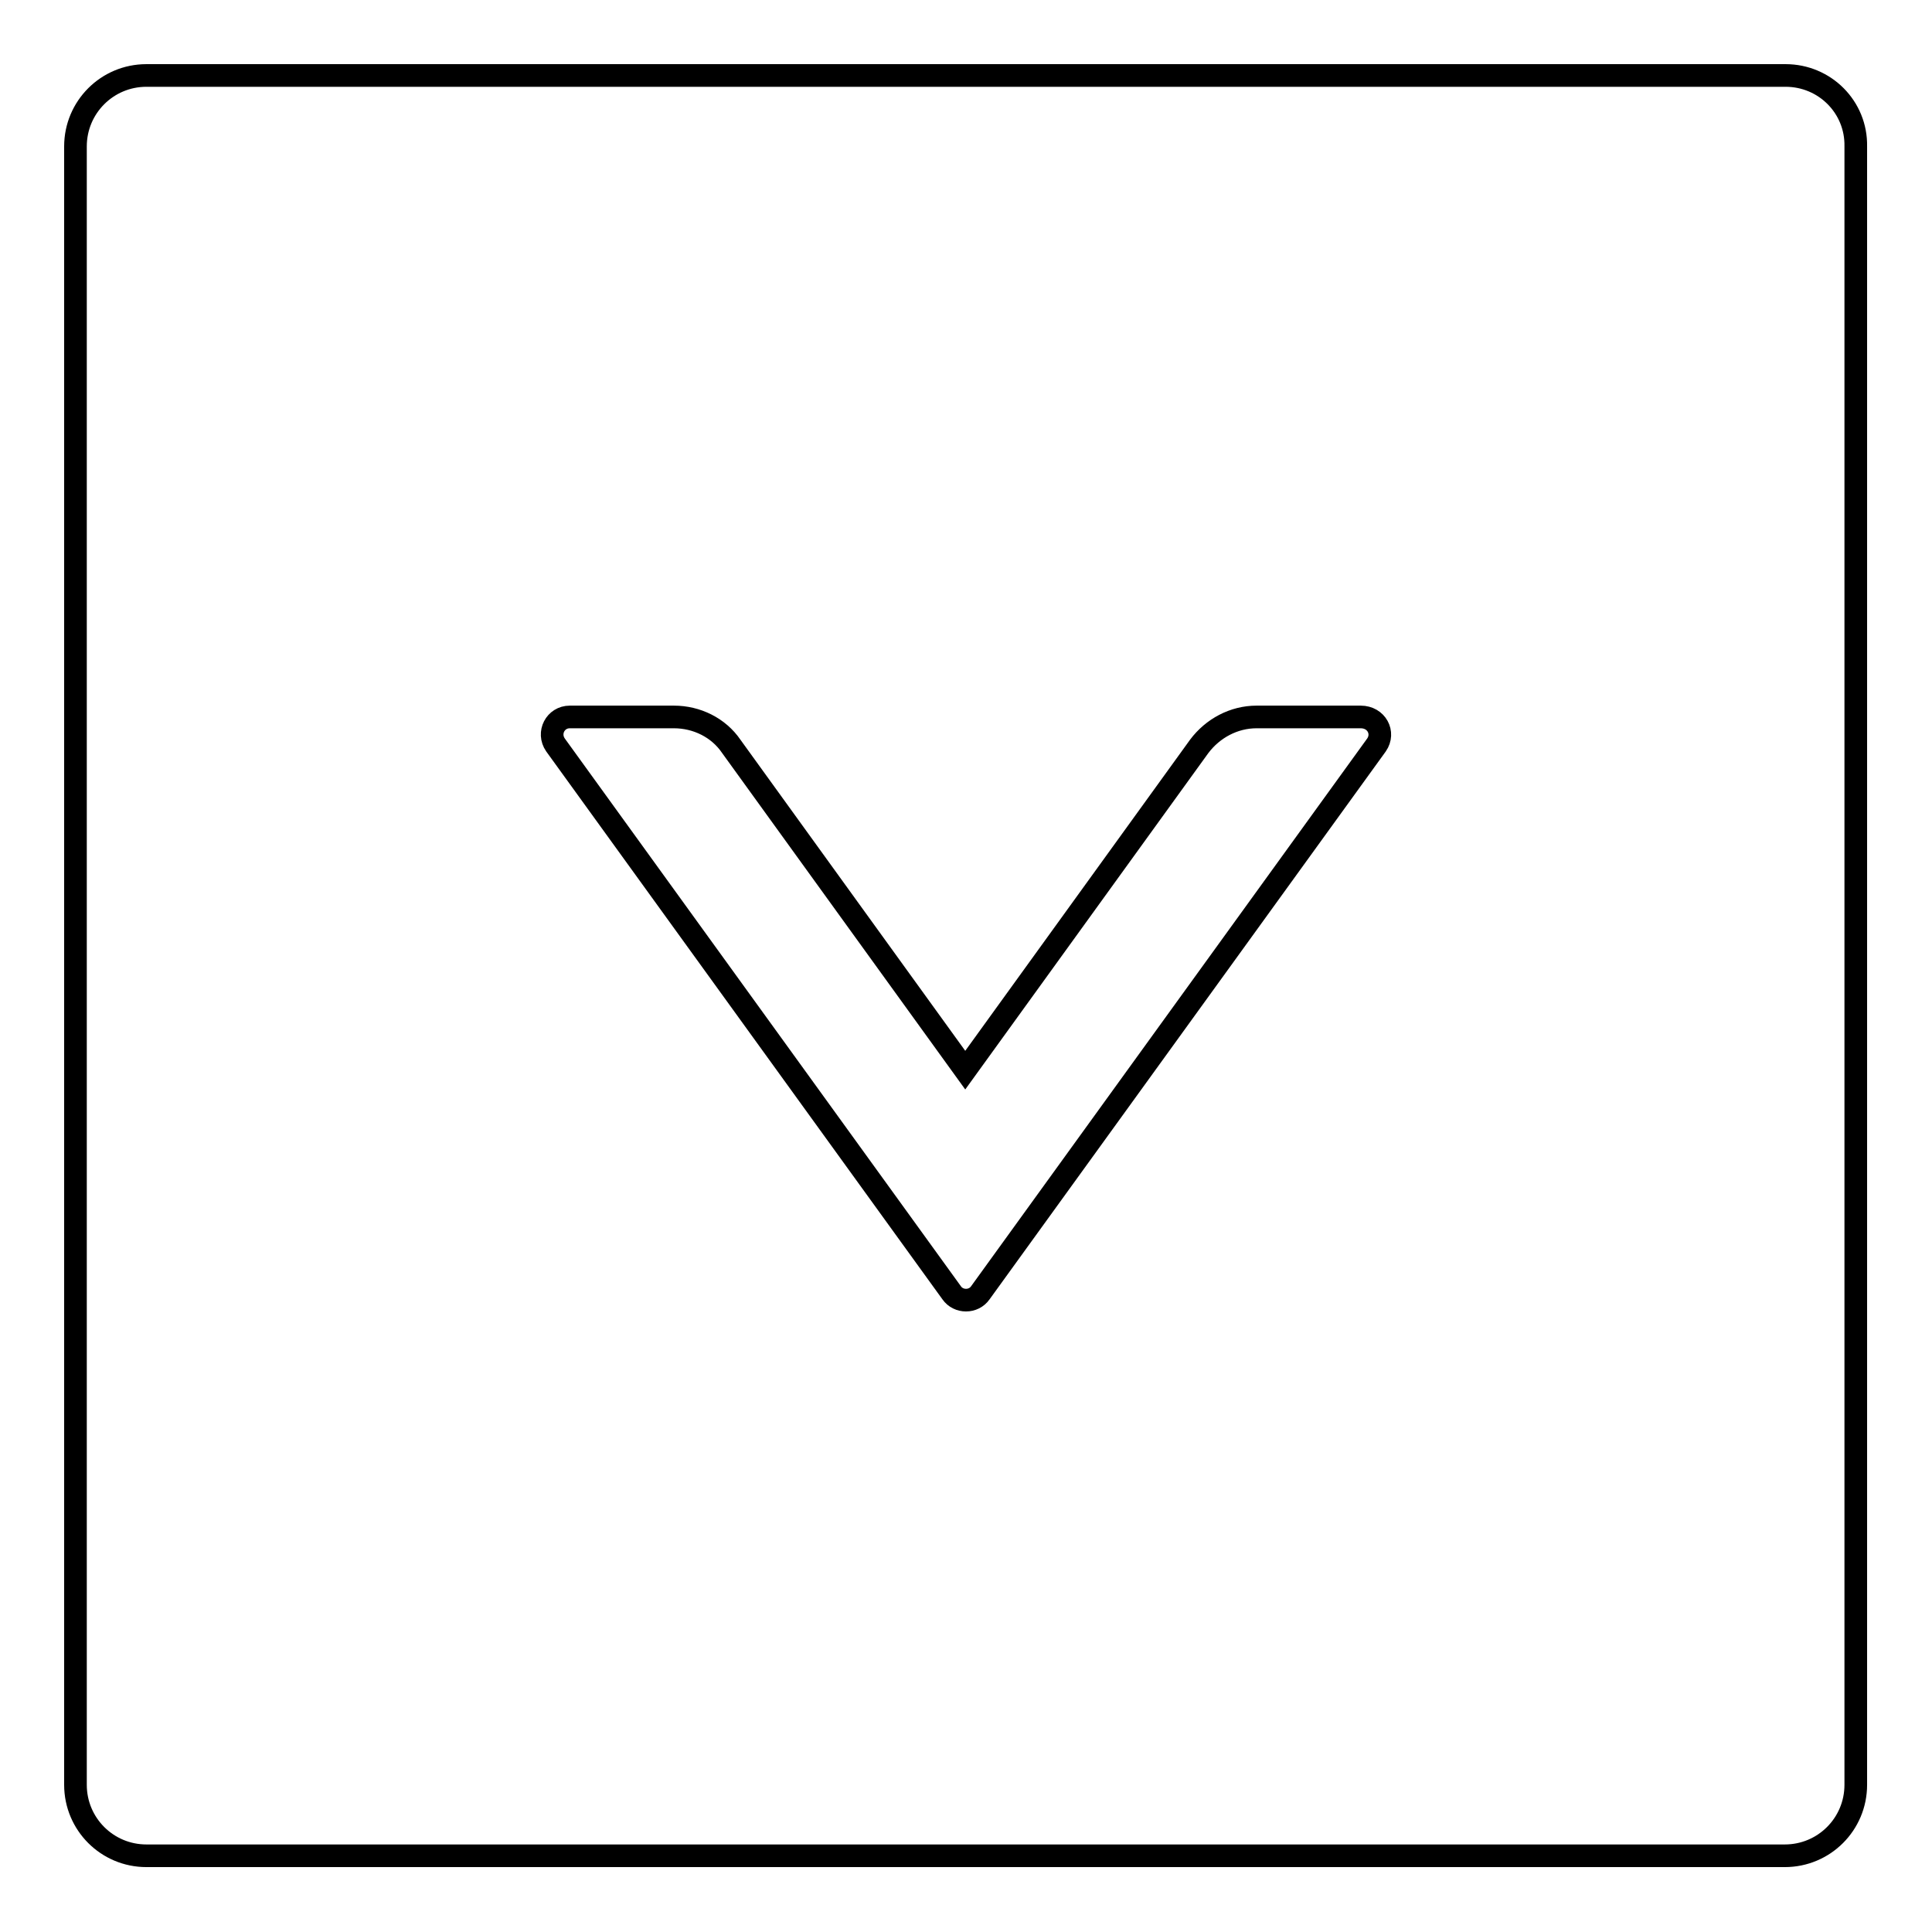 <?xml version="1.0" encoding="utf-8"?>
<!-- Svg Vector Icons : http://www.onlinewebfonts.com/icon -->
<!DOCTYPE svg PUBLIC "-//W3C//DTD SVG 1.1//EN" "http://www.w3.org/Graphics/SVG/1.1/DTD/svg11.dtd">
<svg version="1.1" xmlns="http://www.w3.org/2000/svg" xmlns:xlink="http://www.w3.org/1999/xlink" x="0px" y="0px" viewBox="0 0 256 256" enable-background="new 0 0 256 256" xml:space="preserve">
<g> <path stroke-width="3" fill-opacity="0" stroke="#000000"  d="M236.6,10H19.4c-5.2,0-9.4,4.2-9.4,9.4v217.1c0,5.2,4.2,9.4,9.4,9.4h217.1c5.2,0,9.4-4.2,9.4-9.4V19.4 C246,14.2,241.8,10,236.6,10z M182.4,98.7l-52.5,72.6c-0.9,1.3-2.9,1.3-3.8,0L73.6,98.7c-1.1-1.6,0-3.7,1.9-3.7h13.8 c3,0,5.9,1.4,7.6,3.9l31,42.9l31-42.9c1.8-2.4,4.6-3.9,7.6-3.9h13.8C182.4,95,183.5,97.1,182.4,98.7z"/></g>
</svg>